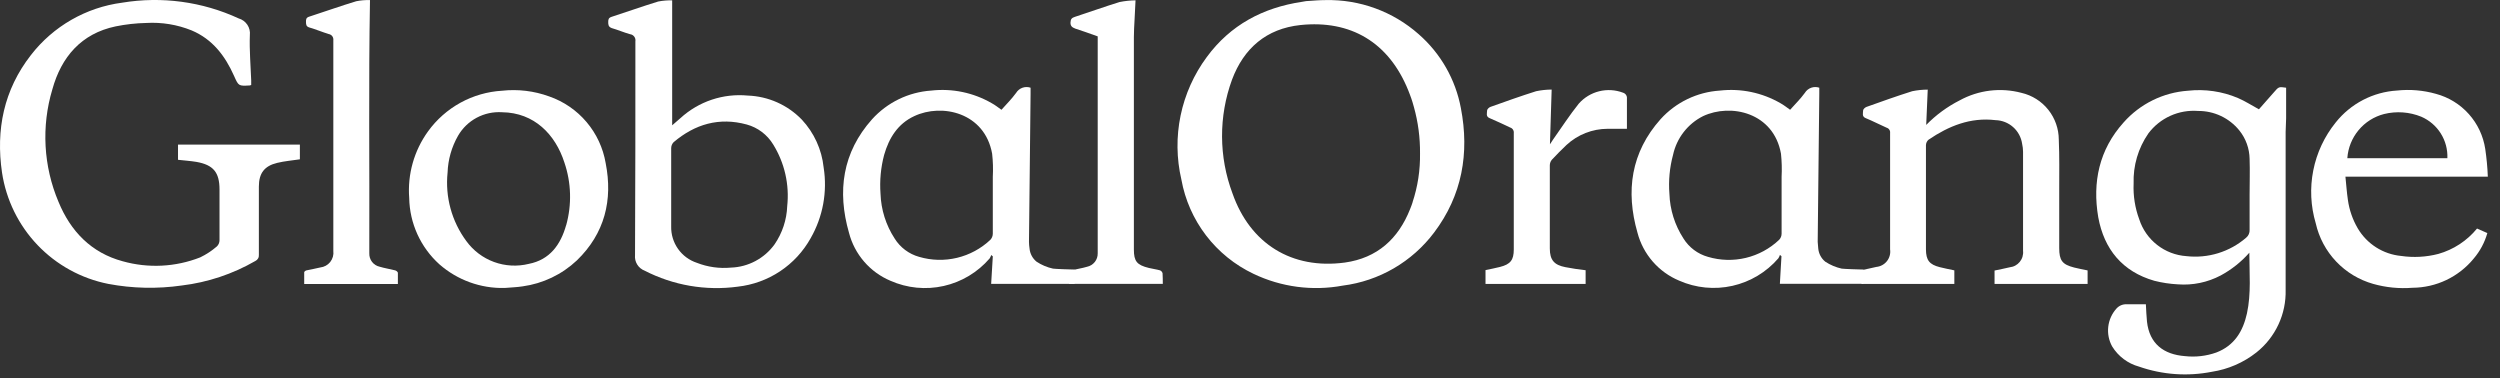 <svg width="205" height="31" viewBox="0 0 205 31" fill="none" xmlns="http://www.w3.org/2000/svg">
    <rect x="0" y="0" width="205" height="31" fill="#333333" stroke="none"/>
    <path d="M115.805 8.37C115.845 8.501 115.885 8.637 115.921 8.773C115.885 8.637 115.845 8.501 115.805 8.37Z"
          fill="white"/>
    <path d="M115.594 7.745C115.674 7.951 115.745 8.157 115.81 8.368C115.734 8.157 115.674 7.951 115.594 7.745Z"
          fill="white"/>
    <path d="M116.336 2.808C114.228 0.941 111.491 -0.059 108.676 0.008C108.173 0.008 107.711 0.053 107.233 0.083C107.077 0.083 106.921 0.129 106.766 0.149C103.559 0.626 100.885 2.054 98.96 4.673C97.903 6.098 97.17 7.735 96.809 9.471C96.449 11.207 96.471 13.001 96.874 14.728C97.174 16.392 97.867 17.96 98.894 19.302C99.921 20.645 101.253 21.724 102.78 22.45C105.058 23.542 107.624 23.881 110.108 23.42C111.584 23.232 113.007 22.75 114.294 22.002C115.58 21.254 116.703 20.256 117.598 19.067C119.895 16.025 120.503 12.561 119.794 8.876C119.357 6.522 118.139 4.384 116.336 2.808ZM115.833 16.588C115.773 16.769 115.708 16.955 115.632 17.136C114.667 19.579 112.938 21.158 110.274 21.53C105.936 22.113 102.513 19.992 101.066 15.864C99.937 12.859 99.922 9.548 101.025 6.534C101.991 3.954 103.845 2.351 106.63 2.054C110.747 1.622 113.888 3.462 115.486 7.433C115.532 7.539 115.572 7.64 115.607 7.745C115.688 7.951 115.758 8.157 115.823 8.368C115.863 8.499 115.904 8.635 115.939 8.771C116.285 10.011 116.454 11.294 116.442 12.581C116.463 13.942 116.256 15.296 115.828 16.588H115.833Z"
          fill="white"/>
    <path d="M14.597 13.104C15.1 13.159 15.603 13.194 16.105 13.275C17.497 13.521 18 14.134 18 15.542C18 16.799 18 18.443 18 19.7C18 19.793 17.982 19.886 17.945 19.972C17.909 20.059 17.856 20.137 17.789 20.202C17.372 20.563 16.909 20.868 16.412 21.107C14.387 21.901 12.158 22.012 10.063 21.424C7.48 20.73 5.786 18.961 4.796 16.548C3.56 13.626 3.382 10.366 4.293 7.327C5.027 4.678 6.661 2.753 9.48 2.164C10.308 1.995 11.149 1.901 11.994 1.883C13.261 1.809 14.53 2.017 15.708 2.491C17.427 3.215 18.458 4.578 19.191 6.221C19.563 7.056 19.558 7.061 20.483 7.006C20.523 7 20.562 6.988 20.599 6.971C20.599 6.845 20.599 6.724 20.599 6.604C20.554 5.367 20.443 4.125 20.488 2.888C20.524 2.588 20.451 2.284 20.284 2.032C20.116 1.779 19.864 1.595 19.573 1.511C16.591 0.134 13.264 -0.316 10.023 0.219C7.057 0.606 4.365 2.151 2.534 4.517C0.312 7.368 -0.351 10.64 0.166 14.155C0.503 16.387 1.52 18.462 3.079 20.095C4.638 21.728 6.663 22.84 8.877 23.279C10.867 23.655 12.905 23.699 14.909 23.41C17.035 23.154 19.086 22.47 20.941 21.399C21.034 21.355 21.112 21.283 21.163 21.193C21.215 21.103 21.237 20.999 21.227 20.896C21.227 19.162 21.227 17.03 21.227 15.301C21.227 14.205 21.68 13.607 22.735 13.355C23.338 13.209 23.962 13.159 24.59 13.064V11.857H14.597V13.104Z"
          fill="white"/>
    <path d="M186.437 7.595L185.231 8.963C184.632 8.636 184.095 8.289 183.512 8.038C182.22 7.491 180.809 7.286 179.415 7.439C177.383 7.581 175.488 8.514 174.137 10.039C172.127 12.271 171.569 14.94 172.056 17.811C172.534 20.44 174.042 22.275 176.656 23.024C177.286 23.185 177.931 23.282 178.581 23.316C179.799 23.41 181.019 23.157 182.099 22.587C182.985 22.108 183.78 21.477 184.446 20.722C184.446 22.391 184.607 24.055 184.25 25.699C183.924 27.167 183.22 28.338 181.737 28.906C180.916 29.197 180.04 29.299 179.174 29.203C177.43 29.072 176.253 28.197 176.052 26.367C176.002 25.91 175.992 25.442 175.962 24.95C175.429 24.95 174.911 24.95 174.394 24.95C174.238 24.941 174.082 24.968 173.938 25.027C173.794 25.086 173.664 25.176 173.559 25.291C173.18 25.708 172.942 26.232 172.877 26.792C172.812 27.351 172.924 27.916 173.197 28.408C173.695 29.219 174.482 29.81 175.399 30.062C177.32 30.733 179.385 30.879 181.38 30.485C182.709 30.281 183.963 29.737 185.019 28.906C185.792 28.294 186.412 27.51 186.829 26.616C187.246 25.722 187.449 24.744 187.422 23.758C187.422 19.445 187.422 15.136 187.422 10.823C187.422 10.451 187.462 10.079 187.462 9.707C187.462 8.867 187.462 8.033 187.462 7.193C186.859 7.103 186.859 7.103 186.437 7.595ZM184.18 19.495C183.511 20.071 182.731 20.502 181.887 20.762C181.044 21.021 180.156 21.103 179.279 21.003C178.409 20.942 177.576 20.623 176.888 20.085C176.2 19.548 175.688 18.817 175.419 17.987C175.07 17.049 174.913 16.05 174.957 15.051C174.908 13.585 175.333 12.143 176.168 10.938C176.638 10.314 177.258 9.818 177.97 9.496C178.683 9.174 179.465 9.038 180.244 9.098C180.891 9.094 181.53 9.234 182.115 9.51C182.7 9.786 183.215 10.19 183.622 10.692C184.156 11.354 184.453 12.175 184.467 13.025C184.502 14.03 184.467 14.995 184.467 15.986C184.467 16.936 184.467 17.886 184.467 18.836C184.475 18.961 184.454 19.086 184.404 19.201C184.354 19.315 184.277 19.416 184.18 19.495Z"
          fill="white"/>
    <path d="M65.743 9.802C64.579 8.602 62.996 7.898 61.325 7.837C60.325 7.741 59.317 7.857 58.364 8.175C57.412 8.494 56.537 9.009 55.796 9.687L55.118 10.275V0.029C54.733 0.019 54.349 0.051 53.971 0.125C52.69 0.517 51.423 0.969 50.146 1.382C49.905 1.462 49.875 1.593 49.875 1.799C49.875 2.005 49.875 2.196 50.157 2.302C50.659 2.447 51.162 2.664 51.664 2.804C51.732 2.812 51.797 2.834 51.857 2.868C51.916 2.902 51.967 2.948 52.008 3.002C52.049 3.057 52.078 3.119 52.095 3.185C52.111 3.252 52.113 3.32 52.102 3.388C52.102 9.234 52.102 15.076 52.072 20.923C52.045 21.192 52.108 21.462 52.251 21.692C52.393 21.922 52.608 22.099 52.861 22.195C55.21 23.403 57.873 23.861 60.491 23.507C61.732 23.369 62.923 22.937 63.963 22.247C65.004 21.556 65.864 20.626 66.472 19.535C67.48 17.778 67.856 15.729 67.538 13.729C67.384 12.259 66.754 10.881 65.743 9.802ZM64.552 16.901C64.51 18.022 64.151 19.108 63.517 20.033C63.106 20.603 62.571 21.071 61.951 21.402C61.332 21.734 60.645 21.919 59.943 21.943C58.992 22.033 58.033 21.899 57.143 21.551C56.518 21.345 55.976 20.944 55.597 20.406C55.218 19.868 55.021 19.223 55.037 18.565V12.97C55.037 12.703 55.037 12.432 55.037 12.16C55.035 11.973 55.108 11.792 55.238 11.658C56.982 10.184 58.963 9.591 61.235 10.21C62.142 10.459 62.92 11.048 63.406 11.854C64.338 13.362 64.741 15.138 64.552 16.901Z"
          fill="white"/>
    <path d="M168.856 20.334C168.856 18.756 168.856 17.177 168.856 15.598C168.856 14.216 168.881 12.828 168.821 11.446C168.817 10.556 168.513 9.695 167.958 8.999C167.404 8.304 166.631 7.816 165.765 7.615C164.056 7.16 162.238 7.382 160.688 8.233C159.671 8.75 158.746 9.429 157.949 10.244C157.989 9.239 158.029 8.334 158.074 7.349C157.647 7.349 157.221 7.393 156.802 7.479C155.541 7.877 154.289 8.324 153.053 8.766C152.932 8.812 152.781 8.947 152.776 9.053C152.776 9.279 152.651 9.556 152.997 9.691C153.576 9.928 154.128 10.219 154.701 10.471C154.792 10.496 154.871 10.553 154.923 10.632C154.976 10.71 154.999 10.804 154.988 10.898C154.988 14.09 154.988 17.283 154.988 20.45C155.013 20.619 155.002 20.792 154.958 20.957C154.914 21.122 154.837 21.277 154.731 21.411C154.625 21.546 154.493 21.657 154.343 21.739C154.193 21.821 154.027 21.872 153.857 21.888C153.455 21.988 153.043 22.064 152.641 22.154V23.28H160.256V22.169C159.838 22.079 159.451 22.008 159.064 21.908C158.21 21.692 157.933 21.34 157.928 20.45C157.928 17.594 157.928 14.745 157.928 11.903C157.93 11.818 157.95 11.734 157.986 11.657C158.022 11.58 158.075 11.511 158.14 11.456C159.793 10.335 161.568 9.606 163.628 9.852C164.163 9.865 164.677 10.066 165.077 10.422C165.477 10.777 165.739 11.263 165.815 11.793C165.863 12.006 165.888 12.223 165.89 12.441C165.89 15.151 165.89 17.856 165.89 20.565C165.908 20.726 165.893 20.889 165.847 21.044C165.802 21.199 165.726 21.344 165.624 21.47C165.522 21.595 165.396 21.7 165.254 21.777C165.112 21.854 164.955 21.901 164.794 21.918C164.387 22.018 163.975 22.094 163.553 22.184V23.28H171.183V22.174C170.786 22.089 170.429 22.028 170.082 21.938C169.102 21.686 168.856 21.36 168.856 20.334Z"
          fill="white"/>
    <path d="M84.999 21.459C84.834 21.326 84.698 21.16 84.599 20.973C84.499 20.785 84.439 20.58 84.421 20.369C84.394 20.19 84.378 20.011 84.376 19.831C84.416 15.789 84.46 11.743 84.507 7.695V7.192C84.29 7.117 84.054 7.119 83.838 7.196C83.623 7.274 83.44 7.423 83.32 7.619C82.954 8.122 82.521 8.549 82.119 9.002C81.843 8.811 81.617 8.62 81.325 8.464C79.822 7.594 78.079 7.231 76.354 7.428C74.495 7.555 72.758 8.399 71.508 9.781C69.081 12.501 68.638 15.678 69.618 19.091C69.844 19.964 70.269 20.773 70.858 21.454C71.447 22.136 72.186 22.673 73.016 23.023C74.389 23.63 75.92 23.78 77.385 23.45C78.849 23.121 80.168 22.329 81.149 21.193C81.207 21.106 81.251 21.011 81.28 20.911L81.41 21.022C81.365 21.872 81.325 22.319 81.275 23.279H88.121V22.103C87.94 22.103 86.517 22.058 86.346 22.027C85.866 21.922 85.41 21.73 84.999 21.459ZM81.41 14.502C81.41 14.758 81.41 15.004 81.41 15.276V17.608C81.41 18.111 81.41 18.644 81.41 19.162C81.408 19.349 81.337 19.528 81.209 19.665C80.443 20.387 79.5 20.897 78.475 21.142C77.451 21.387 76.379 21.36 75.369 21.062C74.533 20.83 73.815 20.291 73.358 19.554C72.645 18.459 72.246 17.19 72.202 15.884C72.124 14.814 72.225 13.739 72.499 12.702C72.896 11.319 73.614 10.153 74.962 9.525C77.238 8.449 80.747 9.228 81.355 12.601C81.426 13.232 81.444 13.868 81.41 14.502Z"
          fill="white"/>
    <path d="M45.035 7.907C43.798 7.456 42.474 7.296 41.165 7.44C39.97 7.511 38.806 7.847 37.757 8.423C36.707 9 35.799 9.802 35.098 10.773C33.953 12.356 33.407 14.294 33.555 16.242C33.574 17.269 33.803 18.28 34.228 19.214C34.654 20.148 35.266 20.985 36.028 21.672C37.504 22.967 39.413 23.66 41.376 23.613C41.879 23.567 42.382 23.557 42.849 23.482C44.521 23.253 46.08 22.508 47.307 21.35C49.589 19.143 50.263 16.403 49.665 13.377C49.454 12.134 48.913 10.971 48.098 10.009C47.284 9.046 46.226 8.321 45.035 7.907ZM46.423 18.465C45.975 20.053 45.091 21.3 43.362 21.637C42.417 21.871 41.425 21.817 40.511 21.483C39.598 21.149 38.805 20.549 38.235 19.762C37.041 18.147 36.494 16.144 36.702 14.146C36.739 13.086 37.034 12.05 37.561 11.13C37.923 10.504 38.453 9.992 39.091 9.652C39.729 9.312 40.449 9.157 41.17 9.204C43.819 9.234 45.543 11.039 46.277 13.317C46.848 14.985 46.898 16.787 46.423 18.485V18.465Z"
          fill="white"/>
    <path d="M203.791 12.22C203.631 11.153 203.163 10.156 202.444 9.353C201.725 8.549 200.787 7.973 199.745 7.695C198.71 7.402 197.628 7.31 196.558 7.424C195.584 7.483 194.633 7.746 193.767 8.196C192.901 8.647 192.139 9.274 191.531 10.038C190.606 11.181 189.973 12.532 189.688 13.975C189.402 15.418 189.473 16.909 189.893 18.318C190.159 19.492 190.737 20.573 191.566 21.447C192.395 22.32 193.444 22.953 194.603 23.28C195.649 23.576 196.74 23.683 197.825 23.597C198.788 23.591 199.738 23.373 200.607 22.958C201.476 22.542 202.242 21.94 202.851 21.194C203.367 20.588 203.745 19.878 203.962 19.112L203.117 18.74C202.296 19.743 201.187 20.469 199.941 20.822C198.945 21.08 197.908 21.136 196.89 20.987C196.161 20.918 195.459 20.676 194.841 20.283C194.224 19.89 193.708 19.356 193.336 18.725C192.917 18.008 192.642 17.215 192.527 16.392C192.436 15.769 192.391 15.141 192.326 14.487H204.002C203.972 13.728 203.902 12.971 203.791 12.22ZM200.685 12.974H192.481C192.539 12.129 192.861 11.324 193.403 10.673C193.944 10.022 194.677 9.559 195.497 9.349C196.511 9.1 197.577 9.177 198.543 9.57C199.202 9.855 199.76 10.332 200.142 10.94C200.525 11.547 200.714 12.257 200.685 12.974Z"
          fill="white"/>
    <path d="M95.33 22.409C95.317 22.355 95.29 22.305 95.254 22.263C95.217 22.221 95.171 22.188 95.119 22.168C94.817 22.082 94.506 22.047 94.204 21.971C93.224 21.73 92.978 21.424 92.978 20.463C92.978 14.659 92.978 8.85 92.978 3.039C92.978 2.571 93.008 2.104 93.033 1.631C93.058 1.158 93.083 0.626 93.114 0.027C92.673 0.033 92.234 0.081 91.802 0.168C90.575 0.545 89.369 0.983 88.147 1.38C87.896 1.46 87.791 1.556 87.781 1.837C87.77 2.119 87.896 2.239 88.157 2.34C88.776 2.536 89.384 2.762 90.012 2.983V20.418C90.012 20.534 90.012 20.649 90.012 20.77C90.019 21.028 89.934 21.281 89.773 21.483C89.612 21.685 89.386 21.824 89.133 21.876C88.731 21.997 88.308 22.052 87.906 22.168C87.849 22.186 87.796 22.219 87.754 22.262C87.711 22.304 87.679 22.357 87.66 22.414C87.645 22.702 87.645 22.991 87.66 23.279H95.35C95.34 22.967 95.355 22.685 95.33 22.409Z"
          fill="white"/>
    <path d="M32.395 22.168C31.977 22.057 31.545 21.997 31.133 21.871C30.884 21.817 30.661 21.676 30.506 21.474C30.35 21.271 30.272 21.02 30.283 20.765C30.283 20.625 30.283 20.484 30.283 20.343C30.308 13.586 30.218 6.83 30.339 0.008C29.959 -0.005 29.58 0.027 29.208 0.103C27.911 0.495 26.634 0.953 25.342 1.37C25.101 1.45 25.086 1.596 25.091 1.792C25.096 1.988 25.091 2.169 25.358 2.25C25.895 2.406 26.418 2.627 26.956 2.793C27.072 2.811 27.175 2.874 27.246 2.968C27.316 3.062 27.347 3.179 27.333 3.295C27.333 8.856 27.333 14.416 27.333 19.976C27.333 20.177 27.333 20.373 27.333 20.574C27.353 20.734 27.341 20.896 27.298 21.051C27.255 21.206 27.182 21.351 27.082 21.478C26.983 21.604 26.859 21.709 26.718 21.787C26.577 21.865 26.422 21.914 26.262 21.932C25.9 22.027 25.533 22.078 25.172 22.163C25.081 22.163 24.95 22.264 24.945 22.319C24.945 22.64 24.945 22.967 24.945 23.289H32.626C32.626 22.967 32.626 22.666 32.626 22.364C32.601 22.273 32.48 22.188 32.395 22.168Z"
          fill="white"/>
    <path d="M133.087 7.6C132.463 7.364 131.783 7.323 131.135 7.483C130.488 7.643 129.905 7.996 129.463 8.495C128.704 9.44 128.045 10.466 127.342 11.456C127.271 11.557 127.206 11.662 127.095 11.833C127.14 10.325 127.191 8.852 127.236 7.344C126.809 7.347 126.383 7.392 125.964 7.479C124.703 7.877 123.451 8.324 122.215 8.766C122.099 8.807 121.948 8.952 121.943 9.053C121.943 9.279 121.813 9.556 122.159 9.691C122.727 9.928 123.27 10.194 123.833 10.456C123.928 10.484 124.009 10.546 124.063 10.628C124.118 10.711 124.141 10.81 124.13 10.908C124.13 14.1 124.13 17.293 124.13 20.46C124.13 21.325 123.853 21.672 123.004 21.888C122.612 21.988 122.21 22.064 121.812 22.149V23.28H130.021V22.159L129.186 22.049C128.91 22.008 128.638 21.963 128.367 21.908C127.442 21.732 127.085 21.32 127.085 20.375C127.085 18.096 127.085 15.82 127.085 13.547C127.088 13.384 127.147 13.226 127.251 13.1C127.638 12.688 128.035 12.281 128.447 11.893C129.367 11.039 130.575 10.563 131.83 10.561C132.333 10.561 132.835 10.561 133.408 10.561C133.408 9.697 133.408 8.892 133.408 8.083C133.42 7.977 133.394 7.871 133.335 7.783C133.276 7.695 133.188 7.63 133.087 7.6Z"
          fill="white"/>
    <path d="M149.674 21.459C149.509 21.326 149.373 21.16 149.274 20.973C149.175 20.785 149.114 20.58 149.096 20.369C149.096 20.192 149.051 20.012 149.051 19.831C149.091 15.789 149.135 11.743 149.182 7.695C149.182 7.524 149.182 7.348 149.182 7.192C148.965 7.117 148.729 7.119 148.513 7.196C148.298 7.274 148.115 7.423 147.996 7.619C147.629 8.122 147.191 8.549 146.789 9.002C146.513 8.811 146.287 8.62 146 8.464C144.497 7.594 142.754 7.231 141.029 7.428C139.166 7.547 137.422 8.387 136.168 9.771C133.741 12.491 133.293 15.668 134.273 19.081C134.502 19.956 134.93 20.765 135.523 21.447C136.115 22.129 136.858 22.665 137.691 23.013C139.064 23.619 140.595 23.768 142.059 23.439C143.523 23.11 144.843 22.319 145.824 21.183C145.88 21.095 145.924 21 145.955 20.901L146.08 21.012C146.04 21.862 145.995 22.309 145.95 23.269H152.796V22.103C152.61 22.103 151.192 22.058 151.016 22.027C150.539 21.92 150.084 21.728 149.674 21.459ZM146.091 14.502C146.091 14.758 146.091 15.004 146.091 15.276C146.091 15.547 146.091 15.778 146.091 16.055C146.091 16.558 146.091 17.091 146.091 17.608C146.091 18.126 146.091 18.644 146.091 19.162C146.091 19.349 146.019 19.529 145.889 19.665C145.125 20.39 144.183 20.901 143.159 21.146C142.135 21.391 141.064 21.363 140.054 21.062C139.218 20.829 138.501 20.291 138.043 19.554C137.332 18.459 136.934 17.189 136.892 15.884C136.809 14.814 136.91 13.738 137.189 12.702C137.336 12.022 137.633 11.384 138.058 10.835C138.483 10.285 139.026 9.837 139.647 9.525C141.929 8.449 145.437 9.228 146.04 12.601C146.107 13.232 146.124 13.868 146.091 14.502Z"
          fill="white"/>
</svg>
